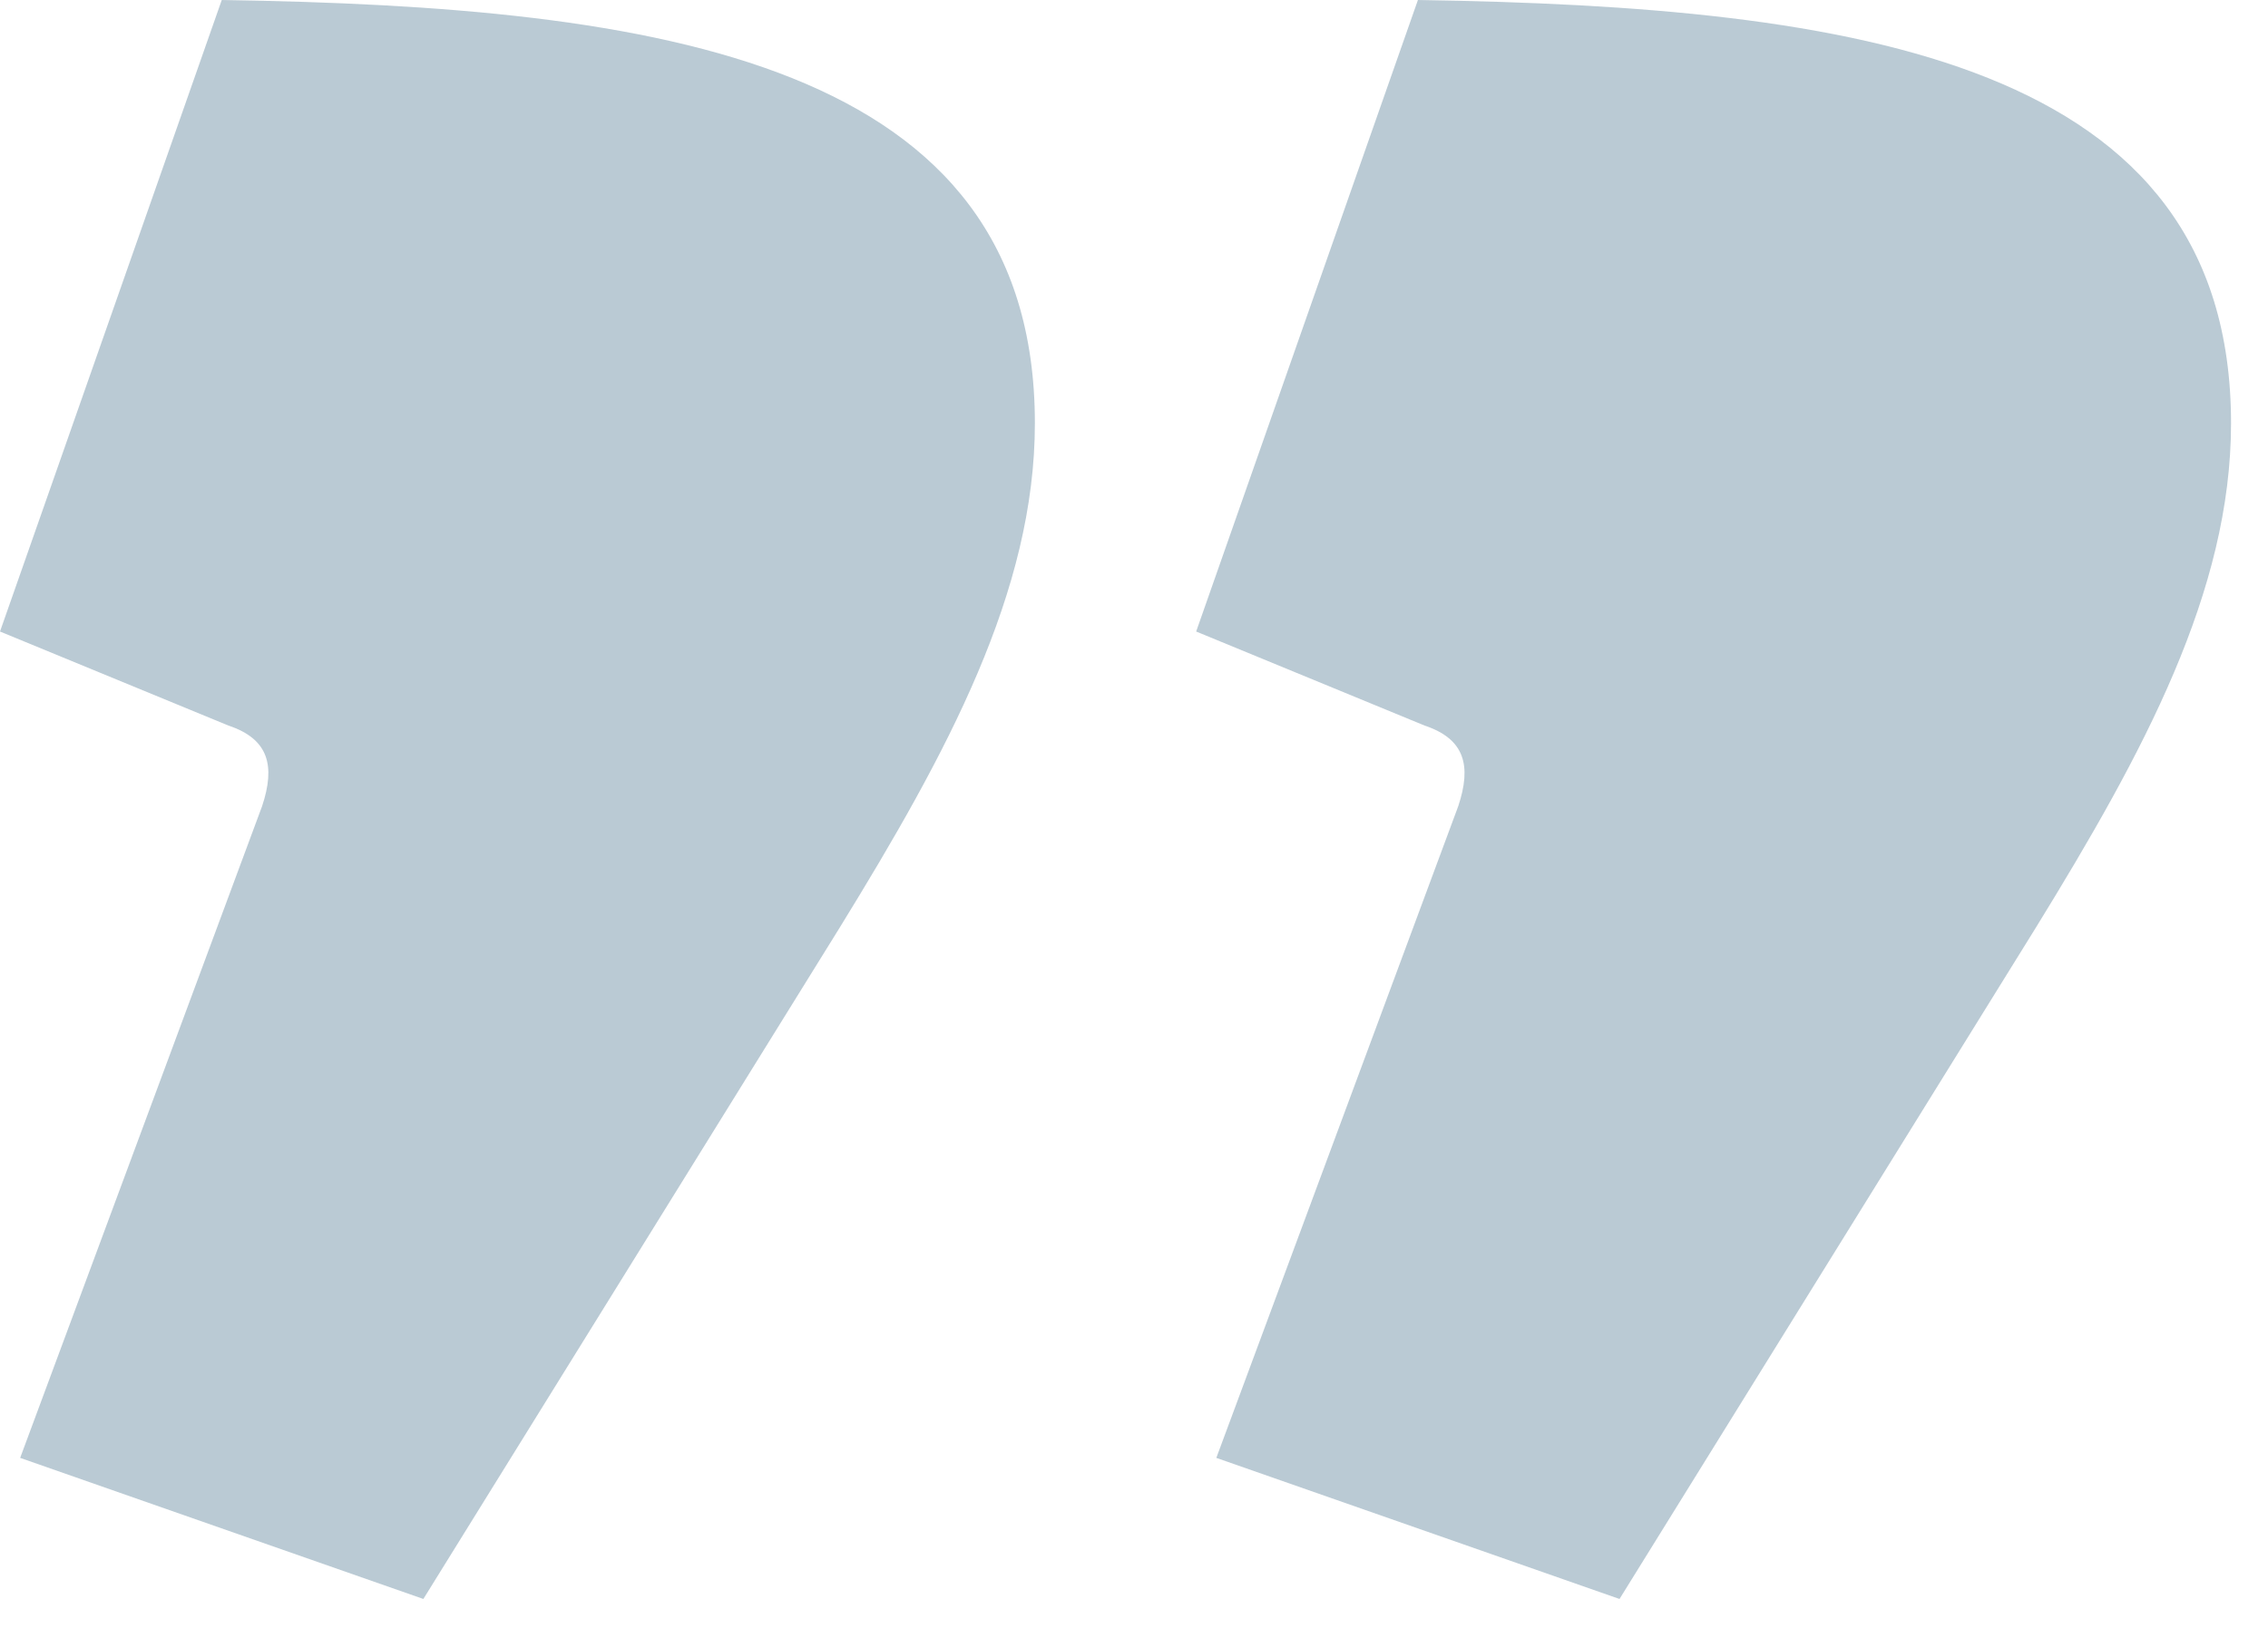 
<svg width="54px" height="39px" viewBox="0 0 54 39" version="1.1" xmlns="http://www.w3.org/2000/svg" xmlns:xlink="http://www.w3.org/1999/xlink">
    <!-- Generator: Sketch 50.2 (55047) - http://www.bohemiancoding.com/sketch -->
    <desc>Created with Sketch.</desc>
    <defs></defs>
    <g id="Designs" stroke="none" stroke-width="1" fill="none" fill-rule="evenodd" fill-opacity="0.4">
        <g id="Desktop---New-Menu-&amp;-Footer" transform="translate(-949, -867)" fill="#537C95">
            <g id="Group-5" transform="translate(351, 803)">
                <path d="M636.56,102.08 L626.96,98.72 L632.72,83.2 C633.04,82.24 632.88,81.6 631.92,81.28 L626.48,79.04 L631.76,64 C642.16,64.16 651.12,65.44 651.12,74.08 C651.12,78.08 649.04,81.92 646.48,86.08 L636.56,102.08 Z M608.08,102.08 L598.48,98.72 L604.24,83.2 C604.56,82.24 604.4,81.6 603.44,81.28 L598,79.04 L603.28,64 C613.68,64.16 622.64,65.44 622.64,74.08 C622.64,78.08 620.56,81.92 618,86.08 L608.08,102.08 Z" id="”"></path>
            </g>
        </g>
    </g>
</svg>
